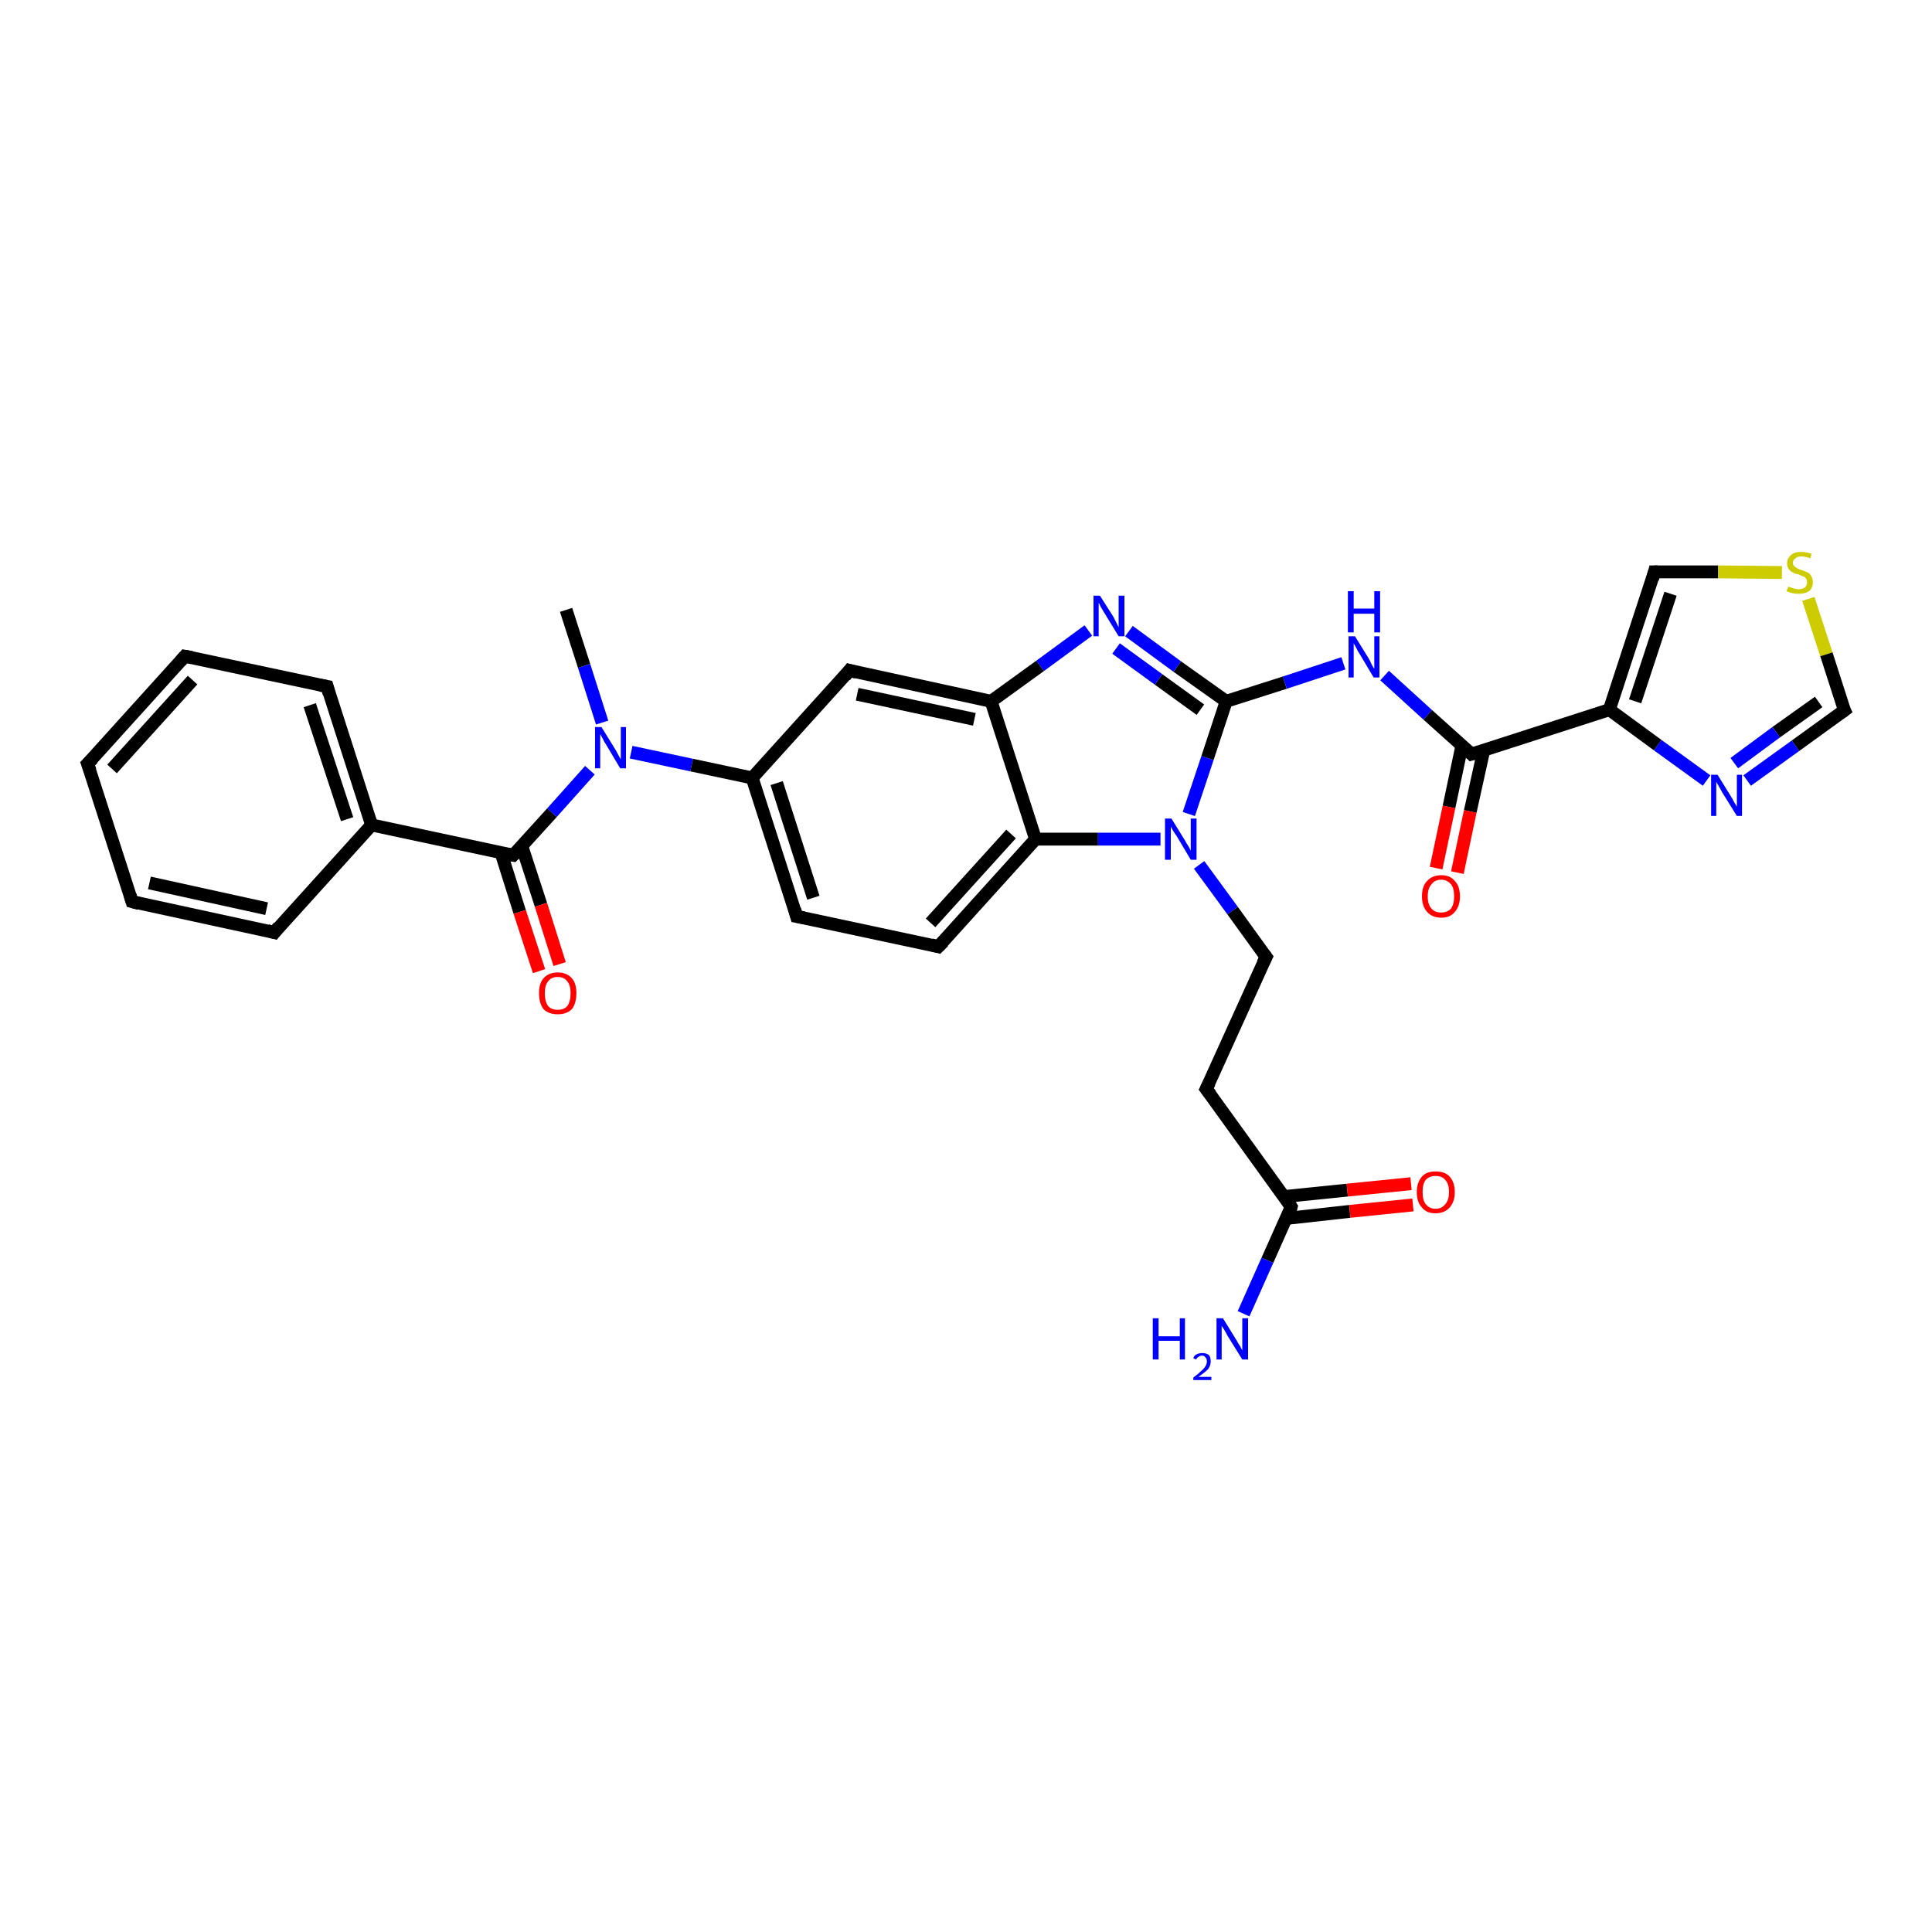 <?xml version='1.0' encoding='iso-8859-1'?>
<svg version='1.1' baseProfile='full'
              xmlns='http://www.w3.org/2000/svg'
                      xmlns:rdkit='http://www.rdkit.org/xml'
                      xmlns:xlink='http://www.w3.org/1999/xlink'
                  xml:space='preserve'
width='300px' height='300px' viewBox='0 0 300 300'>
<!-- END OF HEADER -->
<rect style='opacity:1.0;fill:#FFFFFF;stroke:none' width='300.0' height='300.0' x='0.0' y='0.0'> </rect>
<path class='bond-0 atom-0 atom-1' d='M 87.9,94.7 L 90.7,103.4' style='fill:none;fill-rule:evenodd;stroke:#000000;stroke-width:2.0px;stroke-linecap:butt;stroke-linejoin:miter;stroke-opacity:1' />
<path class='bond-0 atom-0 atom-1' d='M 90.7,103.4 L 93.5,112.2' style='fill:none;fill-rule:evenodd;stroke:#0000FF;stroke-width:2.0px;stroke-linecap:butt;stroke-linejoin:miter;stroke-opacity:1' />
<path class='bond-1 atom-1 atom-2' d='M 91.6,119.6 L 85.7,126.2' style='fill:none;fill-rule:evenodd;stroke:#0000FF;stroke-width:2.0px;stroke-linecap:butt;stroke-linejoin:miter;stroke-opacity:1' />
<path class='bond-1 atom-1 atom-2' d='M 85.7,126.2 L 79.7,132.8' style='fill:none;fill-rule:evenodd;stroke:#000000;stroke-width:2.0px;stroke-linecap:butt;stroke-linejoin:miter;stroke-opacity:1' />
<path class='bond-2 atom-2 atom-3' d='M 77.8,132.4 L 80.7,141.6' style='fill:none;fill-rule:evenodd;stroke:#000000;stroke-width:2.0px;stroke-linecap:butt;stroke-linejoin:miter;stroke-opacity:1' />
<path class='bond-2 atom-2 atom-3' d='M 80.7,141.6 L 83.7,150.8' style='fill:none;fill-rule:evenodd;stroke:#FF0000;stroke-width:2.0px;stroke-linecap:butt;stroke-linejoin:miter;stroke-opacity:1' />
<path class='bond-2 atom-2 atom-3' d='M 81.0,131.3 L 84.0,140.5' style='fill:none;fill-rule:evenodd;stroke:#000000;stroke-width:2.0px;stroke-linecap:butt;stroke-linejoin:miter;stroke-opacity:1' />
<path class='bond-2 atom-2 atom-3' d='M 84.0,140.5 L 86.9,149.7' style='fill:none;fill-rule:evenodd;stroke:#FF0000;stroke-width:2.0px;stroke-linecap:butt;stroke-linejoin:miter;stroke-opacity:1' />
<path class='bond-3 atom-2 atom-4' d='M 79.7,132.8 L 57.7,128.1' style='fill:none;fill-rule:evenodd;stroke:#000000;stroke-width:2.0px;stroke-linecap:butt;stroke-linejoin:miter;stroke-opacity:1' />
<path class='bond-4 atom-4 atom-5' d='M 57.7,128.1 L 50.8,106.6' style='fill:none;fill-rule:evenodd;stroke:#000000;stroke-width:2.0px;stroke-linecap:butt;stroke-linejoin:miter;stroke-opacity:1' />
<path class='bond-4 atom-4 atom-5' d='M 53.9,127.2 L 48.1,109.5' style='fill:none;fill-rule:evenodd;stroke:#000000;stroke-width:2.0px;stroke-linecap:butt;stroke-linejoin:miter;stroke-opacity:1' />
<path class='bond-5 atom-5 atom-6' d='M 50.8,106.6 L 28.7,101.9' style='fill:none;fill-rule:evenodd;stroke:#000000;stroke-width:2.0px;stroke-linecap:butt;stroke-linejoin:miter;stroke-opacity:1' />
<path class='bond-6 atom-6 atom-7' d='M 28.7,101.9 L 13.6,118.6' style='fill:none;fill-rule:evenodd;stroke:#000000;stroke-width:2.0px;stroke-linecap:butt;stroke-linejoin:miter;stroke-opacity:1' />
<path class='bond-6 atom-6 atom-7' d='M 29.9,105.6 L 17.4,119.4' style='fill:none;fill-rule:evenodd;stroke:#000000;stroke-width:2.0px;stroke-linecap:butt;stroke-linejoin:miter;stroke-opacity:1' />
<path class='bond-7 atom-7 atom-8' d='M 13.6,118.6 L 20.5,140.0' style='fill:none;fill-rule:evenodd;stroke:#000000;stroke-width:2.0px;stroke-linecap:butt;stroke-linejoin:miter;stroke-opacity:1' />
<path class='bond-8 atom-8 atom-9' d='M 20.5,140.0 L 42.6,144.8' style='fill:none;fill-rule:evenodd;stroke:#000000;stroke-width:2.0px;stroke-linecap:butt;stroke-linejoin:miter;stroke-opacity:1' />
<path class='bond-8 atom-8 atom-9' d='M 23.2,137.1 L 41.4,141.1' style='fill:none;fill-rule:evenodd;stroke:#000000;stroke-width:2.0px;stroke-linecap:butt;stroke-linejoin:miter;stroke-opacity:1' />
<path class='bond-9 atom-1 atom-10' d='M 98.0,116.8 L 107.4,118.8' style='fill:none;fill-rule:evenodd;stroke:#0000FF;stroke-width:2.0px;stroke-linecap:butt;stroke-linejoin:miter;stroke-opacity:1' />
<path class='bond-9 atom-1 atom-10' d='M 107.4,118.8 L 116.8,120.8' style='fill:none;fill-rule:evenodd;stroke:#000000;stroke-width:2.0px;stroke-linecap:butt;stroke-linejoin:miter;stroke-opacity:1' />
<path class='bond-10 atom-10 atom-11' d='M 116.8,120.8 L 123.7,142.3' style='fill:none;fill-rule:evenodd;stroke:#000000;stroke-width:2.0px;stroke-linecap:butt;stroke-linejoin:miter;stroke-opacity:1' />
<path class='bond-10 atom-10 atom-11' d='M 120.6,121.6 L 126.3,139.4' style='fill:none;fill-rule:evenodd;stroke:#000000;stroke-width:2.0px;stroke-linecap:butt;stroke-linejoin:miter;stroke-opacity:1' />
<path class='bond-11 atom-11 atom-12' d='M 123.7,142.3 L 145.7,147.0' style='fill:none;fill-rule:evenodd;stroke:#000000;stroke-width:2.0px;stroke-linecap:butt;stroke-linejoin:miter;stroke-opacity:1' />
<path class='bond-12 atom-12 atom-13' d='M 145.7,147.0 L 160.8,130.3' style='fill:none;fill-rule:evenodd;stroke:#000000;stroke-width:2.0px;stroke-linecap:butt;stroke-linejoin:miter;stroke-opacity:1' />
<path class='bond-12 atom-12 atom-13' d='M 144.5,143.3 L 157.0,129.5' style='fill:none;fill-rule:evenodd;stroke:#000000;stroke-width:2.0px;stroke-linecap:butt;stroke-linejoin:miter;stroke-opacity:1' />
<path class='bond-13 atom-13 atom-14' d='M 160.8,130.3 L 170.5,130.3' style='fill:none;fill-rule:evenodd;stroke:#000000;stroke-width:2.0px;stroke-linecap:butt;stroke-linejoin:miter;stroke-opacity:1' />
<path class='bond-13 atom-13 atom-14' d='M 170.5,130.3 L 180.2,130.3' style='fill:none;fill-rule:evenodd;stroke:#0000FF;stroke-width:2.0px;stroke-linecap:butt;stroke-linejoin:miter;stroke-opacity:1' />
<path class='bond-14 atom-14 atom-15' d='M 186.2,134.3 L 191.4,141.4' style='fill:none;fill-rule:evenodd;stroke:#0000FF;stroke-width:2.0px;stroke-linecap:butt;stroke-linejoin:miter;stroke-opacity:1' />
<path class='bond-14 atom-14 atom-15' d='M 191.4,141.4 L 196.6,148.6' style='fill:none;fill-rule:evenodd;stroke:#000000;stroke-width:2.0px;stroke-linecap:butt;stroke-linejoin:miter;stroke-opacity:1' />
<path class='bond-15 atom-15 atom-16' d='M 196.6,148.6 L 187.3,169.1' style='fill:none;fill-rule:evenodd;stroke:#000000;stroke-width:2.0px;stroke-linecap:butt;stroke-linejoin:miter;stroke-opacity:1' />
<path class='bond-16 atom-16 atom-17' d='M 187.3,169.1 L 200.5,187.4' style='fill:none;fill-rule:evenodd;stroke:#000000;stroke-width:2.0px;stroke-linecap:butt;stroke-linejoin:miter;stroke-opacity:1' />
<path class='bond-17 atom-17 atom-18' d='M 200.5,187.4 L 196.8,195.7' style='fill:none;fill-rule:evenodd;stroke:#000000;stroke-width:2.0px;stroke-linecap:butt;stroke-linejoin:miter;stroke-opacity:1' />
<path class='bond-17 atom-17 atom-18' d='M 196.8,195.7 L 193.1,204.0' style='fill:none;fill-rule:evenodd;stroke:#0000FF;stroke-width:2.0px;stroke-linecap:butt;stroke-linejoin:miter;stroke-opacity:1' />
<path class='bond-18 atom-17 atom-19' d='M 199.7,189.2 L 209.6,188.1' style='fill:none;fill-rule:evenodd;stroke:#000000;stroke-width:2.0px;stroke-linecap:butt;stroke-linejoin:miter;stroke-opacity:1' />
<path class='bond-18 atom-17 atom-19' d='M 209.6,188.1 L 219.4,187.1' style='fill:none;fill-rule:evenodd;stroke:#FF0000;stroke-width:2.0px;stroke-linecap:butt;stroke-linejoin:miter;stroke-opacity:1' />
<path class='bond-18 atom-17 atom-19' d='M 199.4,185.8 L 209.2,184.8' style='fill:none;fill-rule:evenodd;stroke:#000000;stroke-width:2.0px;stroke-linecap:butt;stroke-linejoin:miter;stroke-opacity:1' />
<path class='bond-18 atom-17 atom-19' d='M 209.2,184.8 L 219.1,183.8' style='fill:none;fill-rule:evenodd;stroke:#FF0000;stroke-width:2.0px;stroke-linecap:butt;stroke-linejoin:miter;stroke-opacity:1' />
<path class='bond-19 atom-14 atom-20' d='M 184.6,126.4 L 187.5,117.7' style='fill:none;fill-rule:evenodd;stroke:#0000FF;stroke-width:2.0px;stroke-linecap:butt;stroke-linejoin:miter;stroke-opacity:1' />
<path class='bond-19 atom-14 atom-20' d='M 187.5,117.7 L 190.4,108.9' style='fill:none;fill-rule:evenodd;stroke:#000000;stroke-width:2.0px;stroke-linecap:butt;stroke-linejoin:miter;stroke-opacity:1' />
<path class='bond-20 atom-20 atom-21' d='M 190.4,108.9 L 199.5,106.0' style='fill:none;fill-rule:evenodd;stroke:#000000;stroke-width:2.0px;stroke-linecap:butt;stroke-linejoin:miter;stroke-opacity:1' />
<path class='bond-20 atom-20 atom-21' d='M 199.5,106.0 L 208.6,103.0' style='fill:none;fill-rule:evenodd;stroke:#0000FF;stroke-width:2.0px;stroke-linecap:butt;stroke-linejoin:miter;stroke-opacity:1' />
<path class='bond-21 atom-21 atom-22' d='M 215.0,104.9 L 221.7,111.0' style='fill:none;fill-rule:evenodd;stroke:#0000FF;stroke-width:2.0px;stroke-linecap:butt;stroke-linejoin:miter;stroke-opacity:1' />
<path class='bond-21 atom-21 atom-22' d='M 221.7,111.0 L 228.5,117.1' style='fill:none;fill-rule:evenodd;stroke:#000000;stroke-width:2.0px;stroke-linecap:butt;stroke-linejoin:miter;stroke-opacity:1' />
<path class='bond-22 atom-22 atom-23' d='M 227.0,115.8 L 225.0,125.3' style='fill:none;fill-rule:evenodd;stroke:#000000;stroke-width:2.0px;stroke-linecap:butt;stroke-linejoin:miter;stroke-opacity:1' />
<path class='bond-22 atom-22 atom-23' d='M 225.0,125.3 L 223.0,134.8' style='fill:none;fill-rule:evenodd;stroke:#FF0000;stroke-width:2.0px;stroke-linecap:butt;stroke-linejoin:miter;stroke-opacity:1' />
<path class='bond-22 atom-22 atom-23' d='M 230.4,116.5 L 228.3,126.0' style='fill:none;fill-rule:evenodd;stroke:#000000;stroke-width:2.0px;stroke-linecap:butt;stroke-linejoin:miter;stroke-opacity:1' />
<path class='bond-22 atom-22 atom-23' d='M 228.3,126.0 L 226.3,135.5' style='fill:none;fill-rule:evenodd;stroke:#FF0000;stroke-width:2.0px;stroke-linecap:butt;stroke-linejoin:miter;stroke-opacity:1' />
<path class='bond-23 atom-22 atom-24' d='M 228.5,117.1 L 249.9,110.2' style='fill:none;fill-rule:evenodd;stroke:#000000;stroke-width:2.0px;stroke-linecap:butt;stroke-linejoin:miter;stroke-opacity:1' />
<path class='bond-24 atom-24 atom-25' d='M 249.9,110.2 L 256.9,88.8' style='fill:none;fill-rule:evenodd;stroke:#000000;stroke-width:2.0px;stroke-linecap:butt;stroke-linejoin:miter;stroke-opacity:1' />
<path class='bond-24 atom-24 atom-25' d='M 253.9,108.9 L 259.4,92.2' style='fill:none;fill-rule:evenodd;stroke:#000000;stroke-width:2.0px;stroke-linecap:butt;stroke-linejoin:miter;stroke-opacity:1' />
<path class='bond-25 atom-25 atom-26' d='M 256.9,88.8 L 266.8,88.8' style='fill:none;fill-rule:evenodd;stroke:#000000;stroke-width:2.0px;stroke-linecap:butt;stroke-linejoin:miter;stroke-opacity:1' />
<path class='bond-25 atom-25 atom-26' d='M 266.8,88.8 L 276.7,88.9' style='fill:none;fill-rule:evenodd;stroke:#CCCC00;stroke-width:2.0px;stroke-linecap:butt;stroke-linejoin:miter;stroke-opacity:1' />
<path class='bond-26 atom-26 atom-27' d='M 280.8,93.0 L 283.6,101.6' style='fill:none;fill-rule:evenodd;stroke:#CCCC00;stroke-width:2.0px;stroke-linecap:butt;stroke-linejoin:miter;stroke-opacity:1' />
<path class='bond-26 atom-26 atom-27' d='M 283.6,101.6 L 286.4,110.3' style='fill:none;fill-rule:evenodd;stroke:#000000;stroke-width:2.0px;stroke-linecap:butt;stroke-linejoin:miter;stroke-opacity:1' />
<path class='bond-27 atom-27 atom-28' d='M 286.4,110.3 L 278.8,115.8' style='fill:none;fill-rule:evenodd;stroke:#000000;stroke-width:2.0px;stroke-linecap:butt;stroke-linejoin:miter;stroke-opacity:1' />
<path class='bond-27 atom-27 atom-28' d='M 278.8,115.8 L 271.3,121.2' style='fill:none;fill-rule:evenodd;stroke:#0000FF;stroke-width:2.0px;stroke-linecap:butt;stroke-linejoin:miter;stroke-opacity:1' />
<path class='bond-27 atom-27 atom-28' d='M 282.4,109.0 L 275.8,113.7' style='fill:none;fill-rule:evenodd;stroke:#000000;stroke-width:2.0px;stroke-linecap:butt;stroke-linejoin:miter;stroke-opacity:1' />
<path class='bond-27 atom-27 atom-28' d='M 275.8,113.7 L 269.3,118.5' style='fill:none;fill-rule:evenodd;stroke:#0000FF;stroke-width:2.0px;stroke-linecap:butt;stroke-linejoin:miter;stroke-opacity:1' />
<path class='bond-28 atom-20 atom-29' d='M 190.4,108.9 L 182.8,103.5' style='fill:none;fill-rule:evenodd;stroke:#000000;stroke-width:2.0px;stroke-linecap:butt;stroke-linejoin:miter;stroke-opacity:1' />
<path class='bond-28 atom-20 atom-29' d='M 182.8,103.5 L 175.3,98.0' style='fill:none;fill-rule:evenodd;stroke:#0000FF;stroke-width:2.0px;stroke-linecap:butt;stroke-linejoin:miter;stroke-opacity:1' />
<path class='bond-28 atom-20 atom-29' d='M 186.4,110.2 L 179.9,105.5' style='fill:none;fill-rule:evenodd;stroke:#000000;stroke-width:2.0px;stroke-linecap:butt;stroke-linejoin:miter;stroke-opacity:1' />
<path class='bond-28 atom-20 atom-29' d='M 179.9,105.5 L 173.3,100.7' style='fill:none;fill-rule:evenodd;stroke:#0000FF;stroke-width:2.0px;stroke-linecap:butt;stroke-linejoin:miter;stroke-opacity:1' />
<path class='bond-29 atom-29 atom-30' d='M 169.0,97.9 L 161.5,103.4' style='fill:none;fill-rule:evenodd;stroke:#0000FF;stroke-width:2.0px;stroke-linecap:butt;stroke-linejoin:miter;stroke-opacity:1' />
<path class='bond-29 atom-29 atom-30' d='M 161.5,103.4 L 153.9,108.9' style='fill:none;fill-rule:evenodd;stroke:#000000;stroke-width:2.0px;stroke-linecap:butt;stroke-linejoin:miter;stroke-opacity:1' />
<path class='bond-30 atom-30 atom-31' d='M 153.9,108.9 L 131.9,104.1' style='fill:none;fill-rule:evenodd;stroke:#000000;stroke-width:2.0px;stroke-linecap:butt;stroke-linejoin:miter;stroke-opacity:1' />
<path class='bond-30 atom-30 atom-31' d='M 151.3,111.7 L 133.1,107.8' style='fill:none;fill-rule:evenodd;stroke:#000000;stroke-width:2.0px;stroke-linecap:butt;stroke-linejoin:miter;stroke-opacity:1' />
<path class='bond-31 atom-9 atom-4' d='M 42.6,144.8 L 57.7,128.1' style='fill:none;fill-rule:evenodd;stroke:#000000;stroke-width:2.0px;stroke-linecap:butt;stroke-linejoin:miter;stroke-opacity:1' />
<path class='bond-32 atom-31 atom-10' d='M 131.9,104.1 L 116.8,120.8' style='fill:none;fill-rule:evenodd;stroke:#000000;stroke-width:2.0px;stroke-linecap:butt;stroke-linejoin:miter;stroke-opacity:1' />
<path class='bond-33 atom-30 atom-13' d='M 153.9,108.9 L 160.8,130.3' style='fill:none;fill-rule:evenodd;stroke:#000000;stroke-width:2.0px;stroke-linecap:butt;stroke-linejoin:miter;stroke-opacity:1' />
<path class='bond-34 atom-28 atom-24' d='M 265.0,121.2 L 257.4,115.7' style='fill:none;fill-rule:evenodd;stroke:#0000FF;stroke-width:2.0px;stroke-linecap:butt;stroke-linejoin:miter;stroke-opacity:1' />
<path class='bond-34 atom-28 atom-24' d='M 257.4,115.7 L 249.9,110.2' style='fill:none;fill-rule:evenodd;stroke:#000000;stroke-width:2.0px;stroke-linecap:butt;stroke-linejoin:miter;stroke-opacity:1' />
<path d='M 80.0,132.5 L 79.7,132.8 L 78.6,132.6' style='fill:none;stroke:#000000;stroke-width:2.0px;stroke-linecap:butt;stroke-linejoin:miter;stroke-opacity:1;' />
<path d='M 51.1,107.7 L 50.8,106.6 L 49.7,106.4' style='fill:none;stroke:#000000;stroke-width:2.0px;stroke-linecap:butt;stroke-linejoin:miter;stroke-opacity:1;' />
<path d='M 29.8,102.1 L 28.7,101.9 L 28.0,102.7' style='fill:none;stroke:#000000;stroke-width:2.0px;stroke-linecap:butt;stroke-linejoin:miter;stroke-opacity:1;' />
<path d='M 14.4,117.8 L 13.6,118.6 L 14.0,119.7' style='fill:none;stroke:#000000;stroke-width:2.0px;stroke-linecap:butt;stroke-linejoin:miter;stroke-opacity:1;' />
<path d='M 20.2,139.0 L 20.5,140.0 L 21.6,140.3' style='fill:none;stroke:#000000;stroke-width:2.0px;stroke-linecap:butt;stroke-linejoin:miter;stroke-opacity:1;' />
<path d='M 41.5,144.5 L 42.6,144.8 L 43.3,143.9' style='fill:none;stroke:#000000;stroke-width:2.0px;stroke-linecap:butt;stroke-linejoin:miter;stroke-opacity:1;' />
<path d='M 123.4,141.2 L 123.7,142.3 L 124.8,142.5' style='fill:none;stroke:#000000;stroke-width:2.0px;stroke-linecap:butt;stroke-linejoin:miter;stroke-opacity:1;' />
<path d='M 144.6,146.7 L 145.7,147.0 L 146.5,146.2' style='fill:none;stroke:#000000;stroke-width:2.0px;stroke-linecap:butt;stroke-linejoin:miter;stroke-opacity:1;' />
<path d='M 196.3,148.2 L 196.6,148.6 L 196.1,149.6' style='fill:none;stroke:#000000;stroke-width:2.0px;stroke-linecap:butt;stroke-linejoin:miter;stroke-opacity:1;' />
<path d='M 187.8,168.1 L 187.3,169.1 L 188.0,170.0' style='fill:none;stroke:#000000;stroke-width:2.0px;stroke-linecap:butt;stroke-linejoin:miter;stroke-opacity:1;' />
<path d='M 199.9,186.5 L 200.5,187.4 L 200.4,187.8' style='fill:none;stroke:#000000;stroke-width:2.0px;stroke-linecap:butt;stroke-linejoin:miter;stroke-opacity:1;' />
<path d='M 228.2,116.8 L 228.5,117.1 L 229.6,116.8' style='fill:none;stroke:#000000;stroke-width:2.0px;stroke-linecap:butt;stroke-linejoin:miter;stroke-opacity:1;' />
<path d='M 256.6,89.9 L 256.9,88.8 L 257.4,88.8' style='fill:none;stroke:#000000;stroke-width:2.0px;stroke-linecap:butt;stroke-linejoin:miter;stroke-opacity:1;' />
<path d='M 286.2,109.9 L 286.4,110.3 L 286.0,110.6' style='fill:none;stroke:#000000;stroke-width:2.0px;stroke-linecap:butt;stroke-linejoin:miter;stroke-opacity:1;' />
<path d='M 133.0,104.4 L 131.9,104.1 L 131.2,105.0' style='fill:none;stroke:#000000;stroke-width:2.0px;stroke-linecap:butt;stroke-linejoin:miter;stroke-opacity:1;' />
<path class='atom-1' d='M 93.4 112.9
L 95.5 116.3
Q 95.7 116.6, 96.0 117.2
Q 96.3 117.8, 96.4 117.9
L 96.4 112.9
L 97.2 112.9
L 97.2 119.3
L 96.3 119.3
L 94.1 115.6
Q 93.8 115.2, 93.6 114.7
Q 93.3 114.2, 93.2 114.0
L 93.2 119.3
L 92.4 119.3
L 92.4 112.9
L 93.4 112.9
' fill='#0000FF'/>
<path class='atom-3' d='M 83.7 154.2
Q 83.7 152.7, 84.4 151.9
Q 85.2 151.0, 86.6 151.0
Q 88.0 151.0, 88.8 151.9
Q 89.5 152.7, 89.5 154.2
Q 89.5 155.8, 88.8 156.7
Q 88.0 157.5, 86.6 157.5
Q 85.2 157.5, 84.4 156.7
Q 83.7 155.8, 83.7 154.2
M 86.6 156.8
Q 87.6 156.8, 88.1 156.2
Q 88.6 155.5, 88.6 154.2
Q 88.6 153.0, 88.1 152.4
Q 87.6 151.7, 86.6 151.7
Q 85.6 151.7, 85.1 152.4
Q 84.6 153.0, 84.6 154.2
Q 84.6 155.5, 85.1 156.2
Q 85.6 156.8, 86.6 156.8
' fill='#FF0000'/>
<path class='atom-14' d='M 181.9 127.1
L 184.0 130.5
Q 184.2 130.9, 184.6 131.5
Q 184.9 132.1, 184.9 132.1
L 184.9 127.1
L 185.8 127.1
L 185.8 133.5
L 184.9 133.5
L 182.7 129.8
Q 182.4 129.4, 182.1 128.9
Q 181.8 128.4, 181.8 128.3
L 181.8 133.5
L 180.9 133.5
L 180.9 127.1
L 181.9 127.1
' fill='#0000FF'/>
<path class='atom-18' d='M 179.0 204.7
L 179.9 204.7
L 179.9 207.5
L 183.2 207.5
L 183.2 204.7
L 184.0 204.7
L 184.0 211.1
L 183.2 211.1
L 183.2 208.2
L 179.9 208.2
L 179.9 211.1
L 179.0 211.1
L 179.0 204.7
' fill='#0000FF'/>
<path class='atom-18' d='M 185.3 210.9
Q 185.4 210.5, 185.8 210.3
Q 186.2 210.1, 186.7 210.1
Q 187.3 210.1, 187.7 210.4
Q 188.0 210.7, 188.0 211.4
Q 188.0 212.0, 187.6 212.6
Q 187.1 213.1, 186.1 213.8
L 188.1 213.8
L 188.1 214.3
L 185.3 214.3
L 185.3 213.9
Q 186.0 213.4, 186.5 212.9
Q 187.0 212.5, 187.2 212.1
Q 187.4 211.8, 187.4 211.4
Q 187.4 211.0, 187.2 210.8
Q 187.0 210.5, 186.7 210.5
Q 186.3 210.5, 186.1 210.7
Q 185.9 210.8, 185.7 211.1
L 185.3 210.9
' fill='#0000FF'/>
<path class='atom-18' d='M 189.9 204.7
L 192.0 208.1
Q 192.2 208.5, 192.6 209.1
Q 192.9 209.7, 192.9 209.7
L 192.9 204.7
L 193.8 204.7
L 193.8 211.1
L 192.9 211.1
L 190.6 207.4
Q 190.4 207.0, 190.1 206.5
Q 189.8 206.0, 189.7 205.9
L 189.7 211.1
L 188.9 211.1
L 188.9 204.7
L 189.9 204.7
' fill='#0000FF'/>
<path class='atom-19' d='M 220.0 185.1
Q 220.0 183.6, 220.8 182.7
Q 221.5 181.9, 222.9 181.9
Q 224.4 181.9, 225.1 182.7
Q 225.9 183.6, 225.9 185.1
Q 225.9 186.6, 225.1 187.5
Q 224.3 188.4, 222.9 188.4
Q 221.5 188.4, 220.8 187.5
Q 220.0 186.7, 220.0 185.1
M 222.9 187.7
Q 223.9 187.7, 224.4 187.0
Q 225.0 186.4, 225.0 185.1
Q 225.0 183.8, 224.4 183.2
Q 223.9 182.6, 222.9 182.6
Q 222.0 182.6, 221.4 183.2
Q 220.9 183.8, 220.9 185.1
Q 220.9 186.4, 221.4 187.0
Q 222.0 187.7, 222.9 187.7
' fill='#FF0000'/>
<path class='atom-21' d='M 210.4 98.8
L 212.5 102.2
Q 212.7 102.5, 213.0 103.2
Q 213.3 103.8, 213.4 103.8
L 213.4 98.8
L 214.2 98.8
L 214.2 105.2
L 213.3 105.2
L 211.1 101.5
Q 210.8 101.1, 210.6 100.6
Q 210.3 100.1, 210.2 99.9
L 210.2 105.2
L 209.4 105.2
L 209.4 98.8
L 210.4 98.8
' fill='#0000FF'/>
<path class='atom-21' d='M 209.3 91.8
L 210.2 91.8
L 210.2 94.5
L 213.4 94.5
L 213.4 91.8
L 214.3 91.8
L 214.3 98.2
L 213.4 98.2
L 213.4 95.3
L 210.2 95.3
L 210.2 98.2
L 209.3 98.2
L 209.3 91.8
' fill='#0000FF'/>
<path class='atom-23' d='M 220.8 139.2
Q 220.8 137.6, 221.6 136.8
Q 222.4 135.9, 223.8 135.9
Q 225.2 135.9, 225.9 136.8
Q 226.7 137.6, 226.7 139.2
Q 226.7 140.7, 225.9 141.6
Q 225.2 142.5, 223.8 142.5
Q 222.4 142.5, 221.6 141.6
Q 220.8 140.7, 220.8 139.2
M 223.8 141.7
Q 224.7 141.7, 225.3 141.1
Q 225.8 140.4, 225.8 139.2
Q 225.8 137.9, 225.3 137.3
Q 224.7 136.6, 223.8 136.6
Q 222.8 136.6, 222.3 137.3
Q 221.7 137.9, 221.7 139.2
Q 221.7 140.5, 222.3 141.1
Q 222.8 141.7, 223.8 141.7
' fill='#FF0000'/>
<path class='atom-26' d='M 277.7 91.1
Q 277.7 91.1, 278.0 91.2
Q 278.3 91.3, 278.6 91.4
Q 279.0 91.5, 279.3 91.5
Q 279.9 91.5, 280.3 91.2
Q 280.6 90.9, 280.6 90.4
Q 280.6 90.0, 280.4 89.8
Q 280.3 89.6, 280.0 89.5
Q 279.7 89.4, 279.3 89.2
Q 278.7 89.1, 278.4 88.9
Q 278.0 88.7, 277.8 88.4
Q 277.5 88.1, 277.5 87.5
Q 277.5 86.7, 278.1 86.2
Q 278.6 85.7, 279.7 85.7
Q 280.5 85.7, 281.3 86.0
L 281.1 86.7
Q 280.3 86.4, 279.7 86.4
Q 279.1 86.4, 278.8 86.7
Q 278.4 86.9, 278.4 87.4
Q 278.4 87.7, 278.6 87.9
Q 278.8 88.1, 279.0 88.2
Q 279.3 88.4, 279.7 88.5
Q 280.3 88.7, 280.7 88.9
Q 281.0 89.0, 281.2 89.4
Q 281.5 89.8, 281.5 90.4
Q 281.5 91.3, 280.9 91.8
Q 280.3 92.2, 279.3 92.2
Q 278.8 92.2, 278.3 92.1
Q 277.9 92.0, 277.4 91.8
L 277.7 91.1
' fill='#CCCC00'/>
<path class='atom-28' d='M 266.7 120.3
L 268.8 123.7
Q 269.0 124.0, 269.3 124.6
Q 269.7 125.2, 269.7 125.3
L 269.7 120.3
L 270.5 120.3
L 270.5 126.7
L 269.7 126.7
L 267.4 123.0
Q 267.2 122.6, 266.9 122.1
Q 266.6 121.6, 266.5 121.4
L 266.5 126.7
L 265.7 126.7
L 265.7 120.3
L 266.7 120.3
' fill='#0000FF'/>
<path class='atom-29' d='M 170.8 92.5
L 172.9 95.8
Q 173.1 96.2, 173.4 96.8
Q 173.7 97.4, 173.7 97.4
L 173.7 92.5
L 174.6 92.5
L 174.6 98.8
L 173.7 98.8
L 171.5 95.2
Q 171.2 94.7, 170.9 94.2
Q 170.7 93.7, 170.6 93.6
L 170.6 98.8
L 169.8 98.8
L 169.8 92.5
L 170.8 92.5
' fill='#0000FF'/>
</svg>
